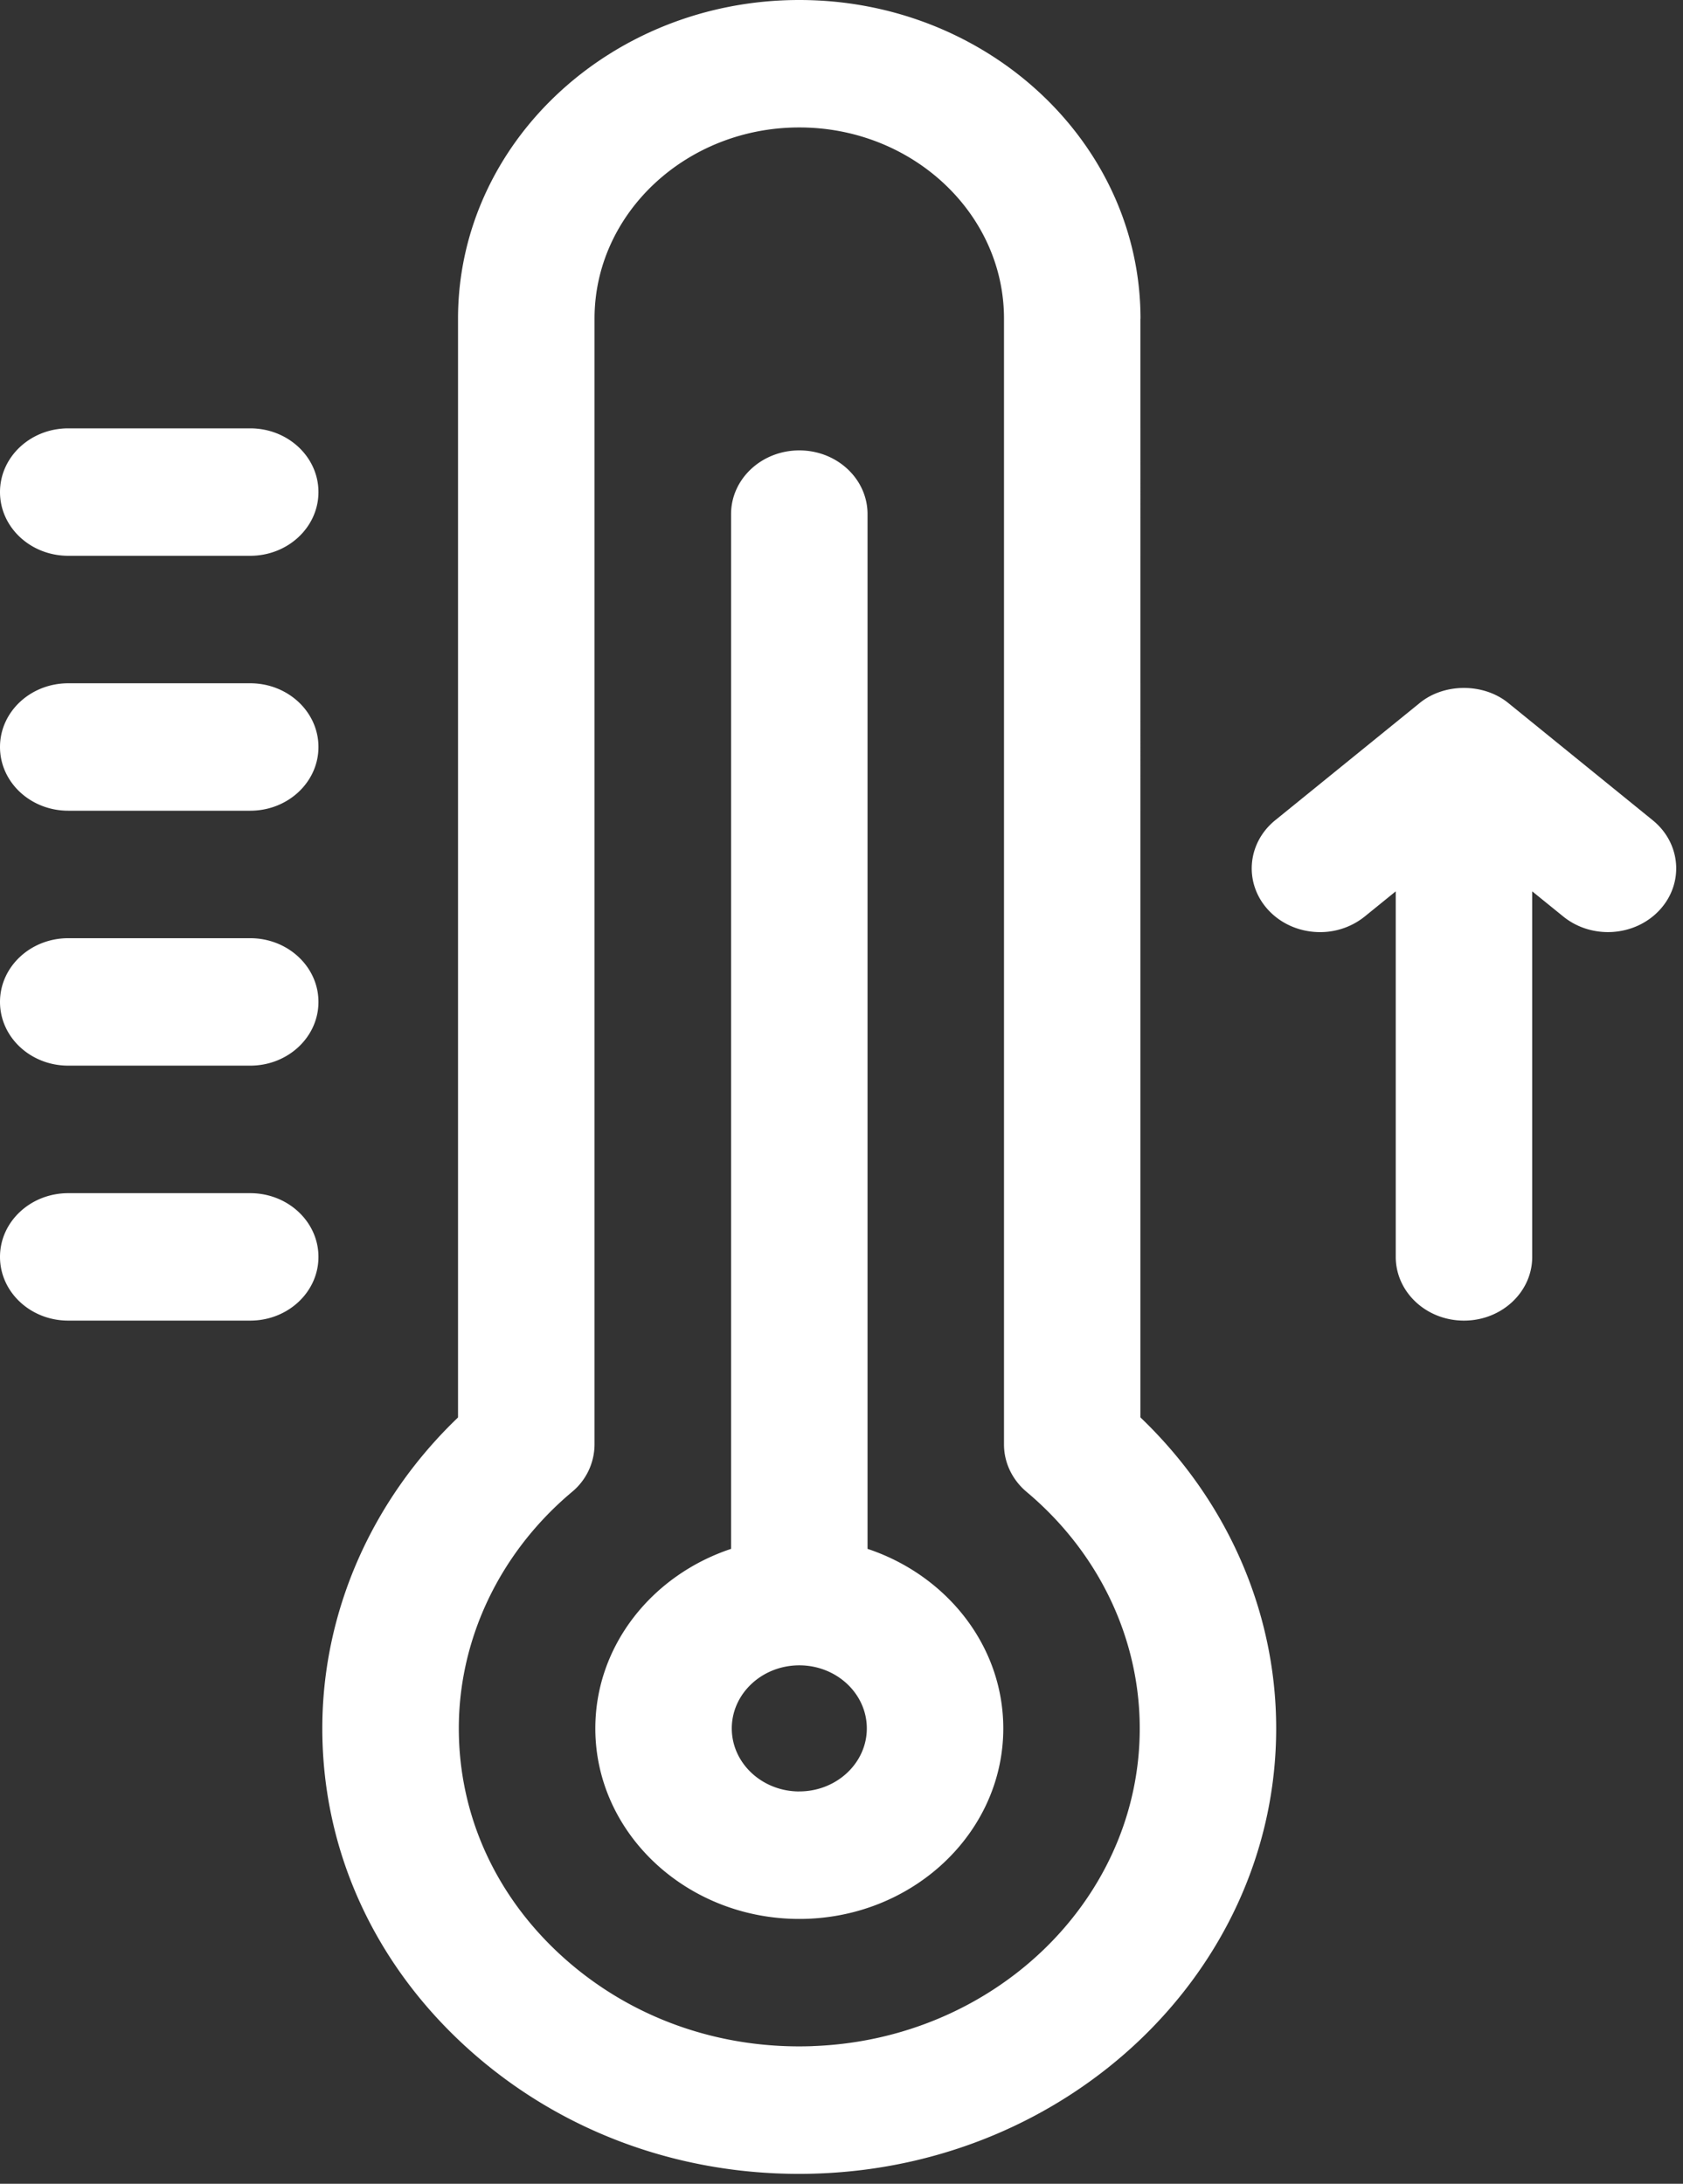 <svg xmlns="http://www.w3.org/2000/svg" width="47" height="61" fill="none"><rect width="100%" height="100%" fill="#333333" stroke="none"/><path d="m46.154 22.912-4.02-3.264c-.692-.575-1.81-.576-2.5 0l-4.022 3.264c-.794.645-.879 1.77-.189 2.512.377.405.907.613 1.44.613a1.98 1.98 0 0 0 1.25-.437l.865-.702v10.21c0 .984.853 1.781 1.905 1.781 1.053 0 1.906-.797 1.906-1.78V24.898l.866.702c.794.645 1.998.566 2.688-.176.69-.742.606-1.867-.189-2.512ZM24.227 43.265V14.361c0-.983-.853-1.78-1.905-1.78-1.053 0-1.906.797-1.906 1.78v28.904c-2.207.734-3.791 2.704-3.791 5.015 0 2.934 2.555 5.322 5.697 5.322 3.14 0 5.696-2.388 5.696-5.322 0-2.31-1.584-4.28-3.79-5.015Zm-1.905 6.776c-1.04 0-1.886-.79-1.886-1.761 0-.972.846-1.762 1.886-1.762 1.039 0 1.885.79 1.885 1.762 0 .97-.846 1.76-1.886 1.76Z" fill="#fff"></path><path d="M31.85 8.902C31.85 3.993 27.575 0 22.32 0s-9.529 3.993-9.529 8.902v30.692c-2.418 2.317-3.79 5.439-3.79 8.686 0 3.41 1.452 6.594 4.09 8.965 2.508 2.254 5.764 3.478 9.222 3.478.177 0 .354-.003.532-.01 7.005-.253 12.623-5.582 12.79-12.132.087-3.362-1.285-6.594-3.787-8.988V8.902Zm-9.152 48.253c-2.61.095-5.082-.785-6.964-2.476-1.884-1.693-2.921-3.966-2.921-6.4 0-2.51 1.151-4.918 3.16-6.604a1.73 1.73 0 0 0 .63-1.324V8.9c0-2.944 2.566-5.34 5.718-5.34s5.717 2.396 5.717 5.34v31.45c0 .505.23.986.632 1.324 2.072 1.74 3.223 4.227 3.156 6.822-.119 4.674-4.128 8.478-9.128 8.658ZM6.988 33.329H1.906c-1.053 0-1.906.797-1.906 1.78s.853 1.78 1.906 1.78h5.082c1.052 0 1.905-.797 1.905-1.78s-.853-1.78-1.905-1.78ZM6.988 26.207H1.906c-1.053 0-1.906.797-1.906 1.78 0 .984.853 1.78 1.906 1.78h5.082c1.052 0 1.905-.796 1.905-1.78 0-.983-.853-1.78-1.905-1.78ZM6.988 19.086H1.906c-1.053 0-1.906.797-1.906 1.78 0 .984.853 1.78 1.906 1.78h5.082c1.052 0 1.905-.796 1.905-1.78 0-.983-.853-1.78-1.905-1.78ZM6.988 11.965H1.906c-1.053 0-1.906.797-1.906 1.78s.853 1.78 1.906 1.78h5.082c1.052 0 1.905-.797 1.905-1.78s-.853-1.78-1.905-1.78Z" fill="#fff"></path></svg>